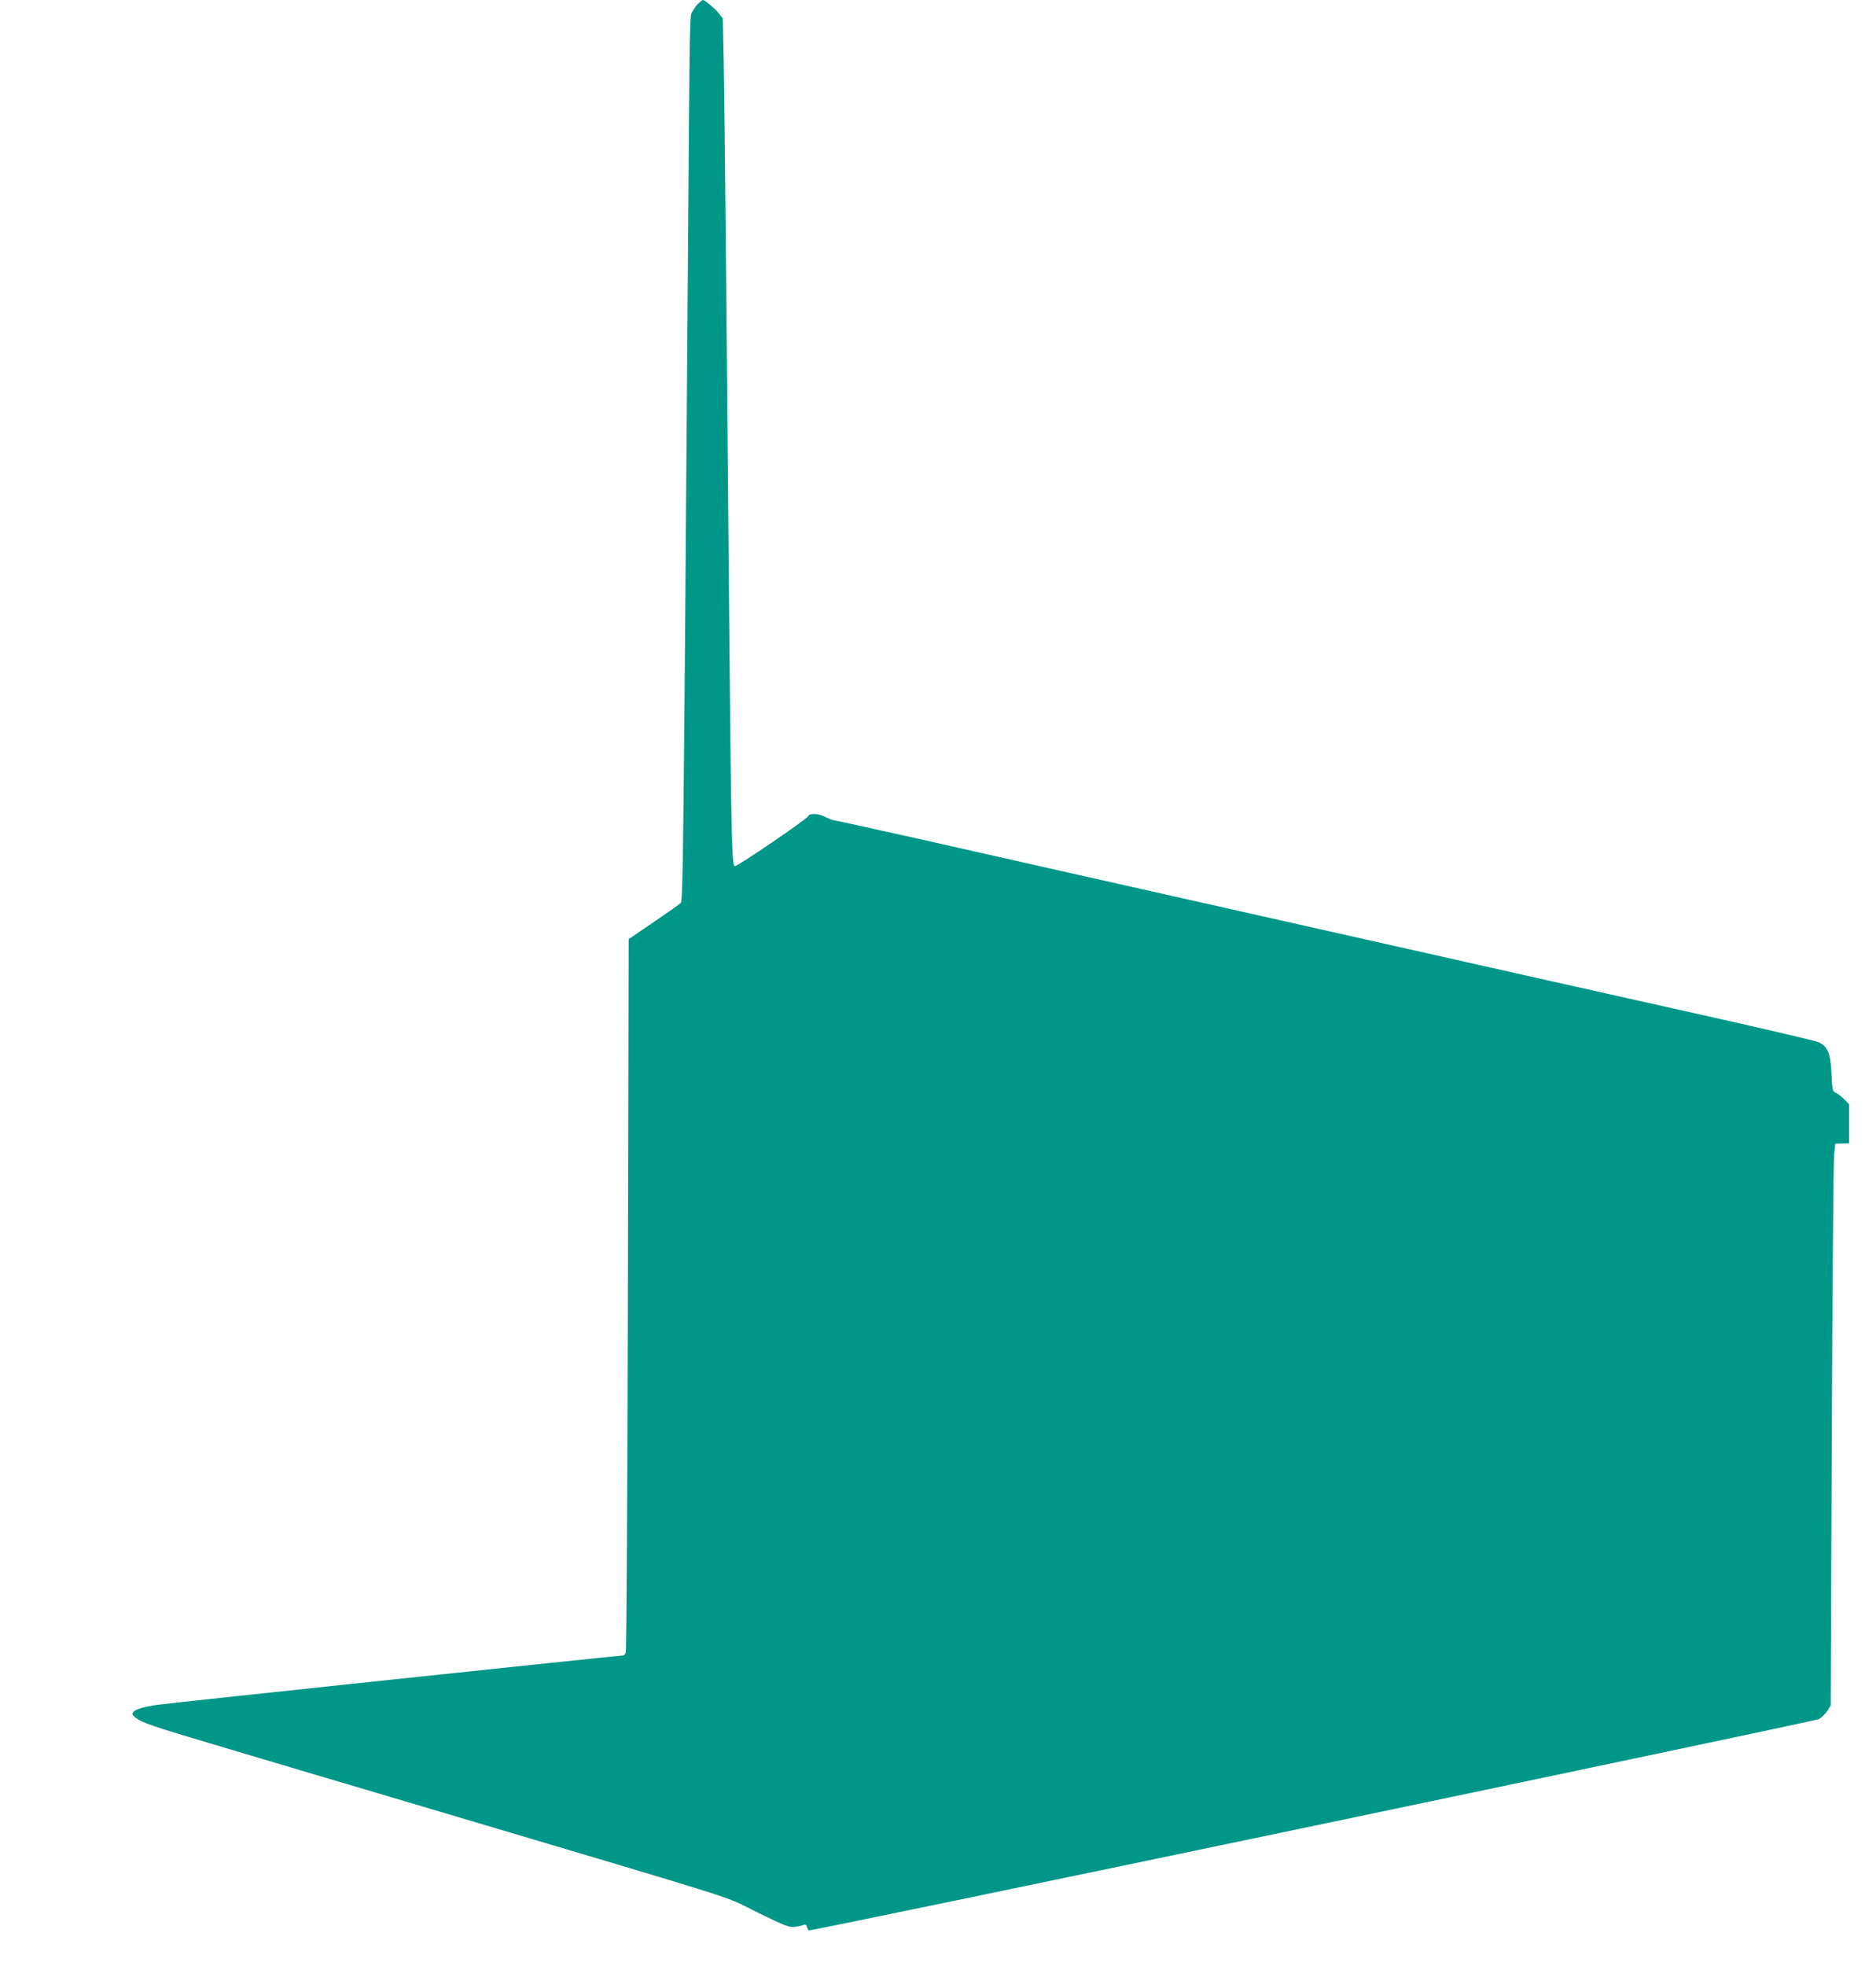 <?xml version="1.0" standalone="no"?>
<!DOCTYPE svg PUBLIC "-//W3C//DTD SVG 20010904//EN"
 "http://www.w3.org/TR/2001/REC-SVG-20010904/DTD/svg10.dtd">
<svg version="1.0" xmlns="http://www.w3.org/2000/svg"
 width="1222pt" height="1280pt" viewBox="0 0 1222 1280"
 preserveAspectRatio="xMidYMid meet">
<g transform="translate(0,1280) scale(0.1,-0.1)"
fill="#009688" stroke="none">
<path d="M4554 12782 c-12 -9 -30 -33 -40 -52 -23 -42 -20 101 -34 -1775 -28
-3774 -31 -4019 -46 -4035 -8 -8 -87 -64 -177 -125 l-162 -110 -5 -2315 c-3
-1273 -9 -2323 -14 -2332 -4 -10 -13 -18 -20 -18 -29 0 -2969 -311 -3031 -321
-93 -14 -143 -29 -157 -47 -10 -12 -7 -19 17 -38 39 -31 110 -55 510 -174 187
-56 833 -248 1435 -426 2115 -629 1866 -550 2102 -666 182 -89 211 -100 245
-95 21 3 46 8 56 12 14 6 20 2 24 -14 3 -11 9 -21 12 -21 46 0 6548 1361 6579
1376 18 10 42 34 55 53 l22 36 7 1755 c4 965 11 1788 15 1829 l8 74 45 1 45 1
0 127 0 127 -30 31 c-16 17 -41 37 -55 43 -24 12 -25 17 -30 127 -6 131 -24
174 -82 203 -18 9 -386 95 -818 191 -783 175 -1154 258 -2750 617 -465 105
-1063 239 -1330 299 -267 60 -716 161 -998 225 -283 63 -519 115 -526 115 -6
0 -28 9 -49 20 -44 24 -105 27 -113 5 -8 -19 -457 -325 -477 -325 -20 0 -24
170 -37 1585 -24 2746 -31 3386 -36 3653 l-6 282 -29 37 c-25 30 -89 84 -101
83 -2 0 -13 -8 -24 -18z"/>
</g>
</svg>
